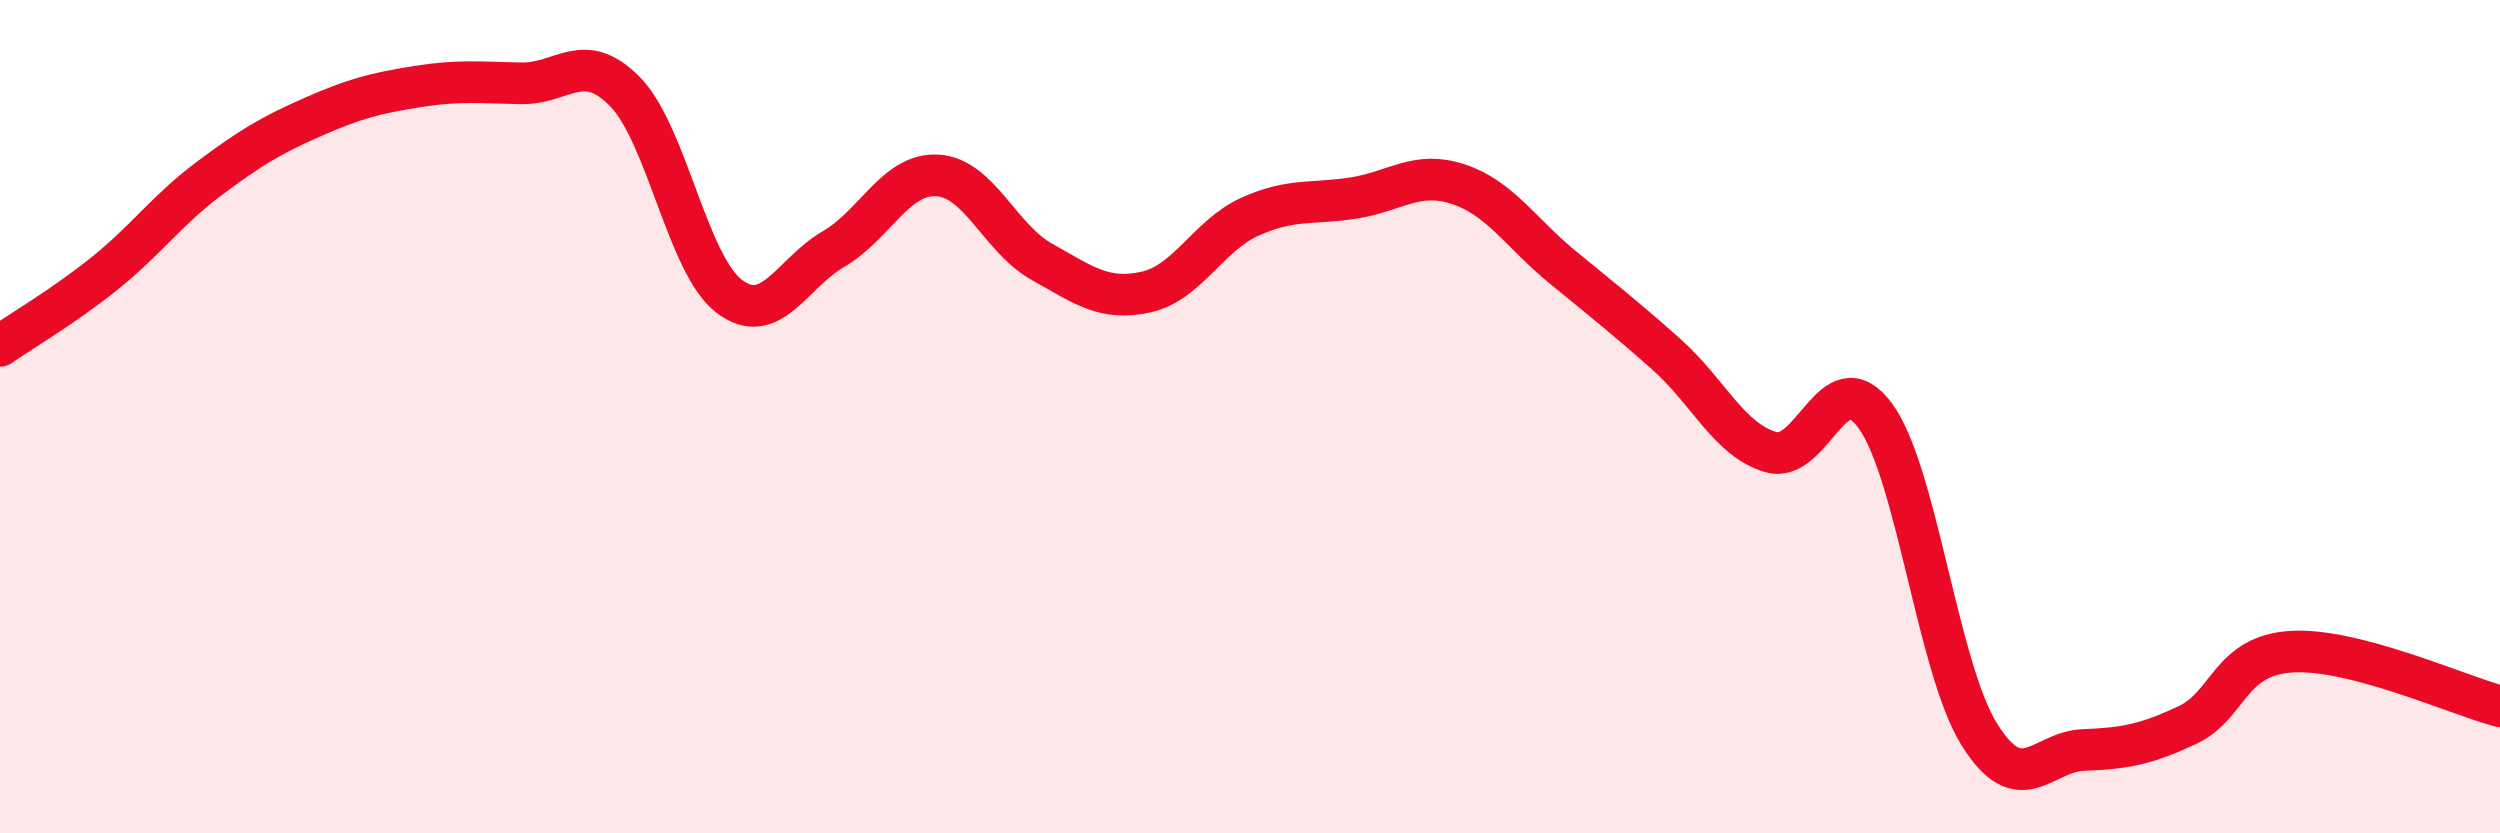 
    <svg width="60" height="20" viewBox="0 0 60 20" xmlns="http://www.w3.org/2000/svg">
      <path
        d="M 0,8.3 C 0.5,7.95 1.5,7.37 2.5,6.57 C 3.5,5.77 4,5.05 5,4.3 C 6,3.55 6.5,3.25 7.5,2.81 C 8.5,2.37 9,2.24 10,2.08 C 11,1.92 11.5,1.98 12.5,2 C 13.5,2.02 14,1.18 15,2.2 C 16,3.22 16.5,6.35 17.5,7.11 C 18.5,7.87 19,6.56 20,5.98 C 21,5.4 21.5,4.15 22.5,4.21 C 23.5,4.27 24,5.72 25,6.28 C 26,6.84 26.5,7.23 27.5,7.01 C 28.5,6.79 29,5.65 30,5.2 C 31,4.75 31.5,4.91 32.5,4.75 C 33.5,4.59 34,4.09 35,4.42 C 36,4.75 36.5,5.59 37.5,6.41 C 38.5,7.23 39,7.62 40,8.51 C 41,9.4 41.5,10.56 42.5,10.85 C 43.5,11.14 44,8.62 45,9.97 C 46,11.32 46.5,16.01 47.5,17.62 C 48.5,19.23 49,18.04 50,18 C 51,17.96 51.5,17.87 52.5,17.4 C 53.5,16.93 53.5,15.73 55,15.64 C 56.5,15.55 59,16.69 60,16.95L60 20L0 20Z"
        fill="#EB0A25"
        opacity="0.1"
        stroke-linecap="round"
        stroke-linejoin="round"
      />
      <path
        d="M 0,8.3 C 0.5,7.95 1.5,7.37 2.5,6.57 C 3.5,5.77 4,5.05 5,4.3 C 6,3.55 6.5,3.25 7.5,2.81 C 8.5,2.37 9,2.24 10,2.08 C 11,1.92 11.5,1.98 12.5,2 C 13.5,2.02 14,1.18 15,2.2 C 16,3.22 16.5,6.35 17.5,7.11 C 18.5,7.87 19,6.56 20,5.98 C 21,5.4 21.5,4.15 22.5,4.21 C 23.5,4.27 24,5.72 25,6.28 C 26,6.84 26.5,7.23 27.5,7.01 C 28.5,6.79 29,5.65 30,5.2 C 31,4.75 31.5,4.91 32.5,4.75 C 33.5,4.59 34,4.09 35,4.42 C 36,4.75 36.5,5.59 37.5,6.41 C 38.5,7.23 39,7.62 40,8.51 C 41,9.4 41.5,10.56 42.5,10.85 C 43.5,11.14 44,8.62 45,9.97 C 46,11.32 46.5,16.01 47.5,17.62 C 48.5,19.23 49,18.04 50,18 C 51,17.96 51.5,17.87 52.5,17.4 C 53.5,16.93 53.5,15.73 55,15.64 C 56.5,15.55 59,16.69 60,16.95"
        stroke="#EB0A25"
        stroke-width="1"
        fill="none"
        stroke-linecap="round"
        stroke-linejoin="round"
      />
    </svg>
  